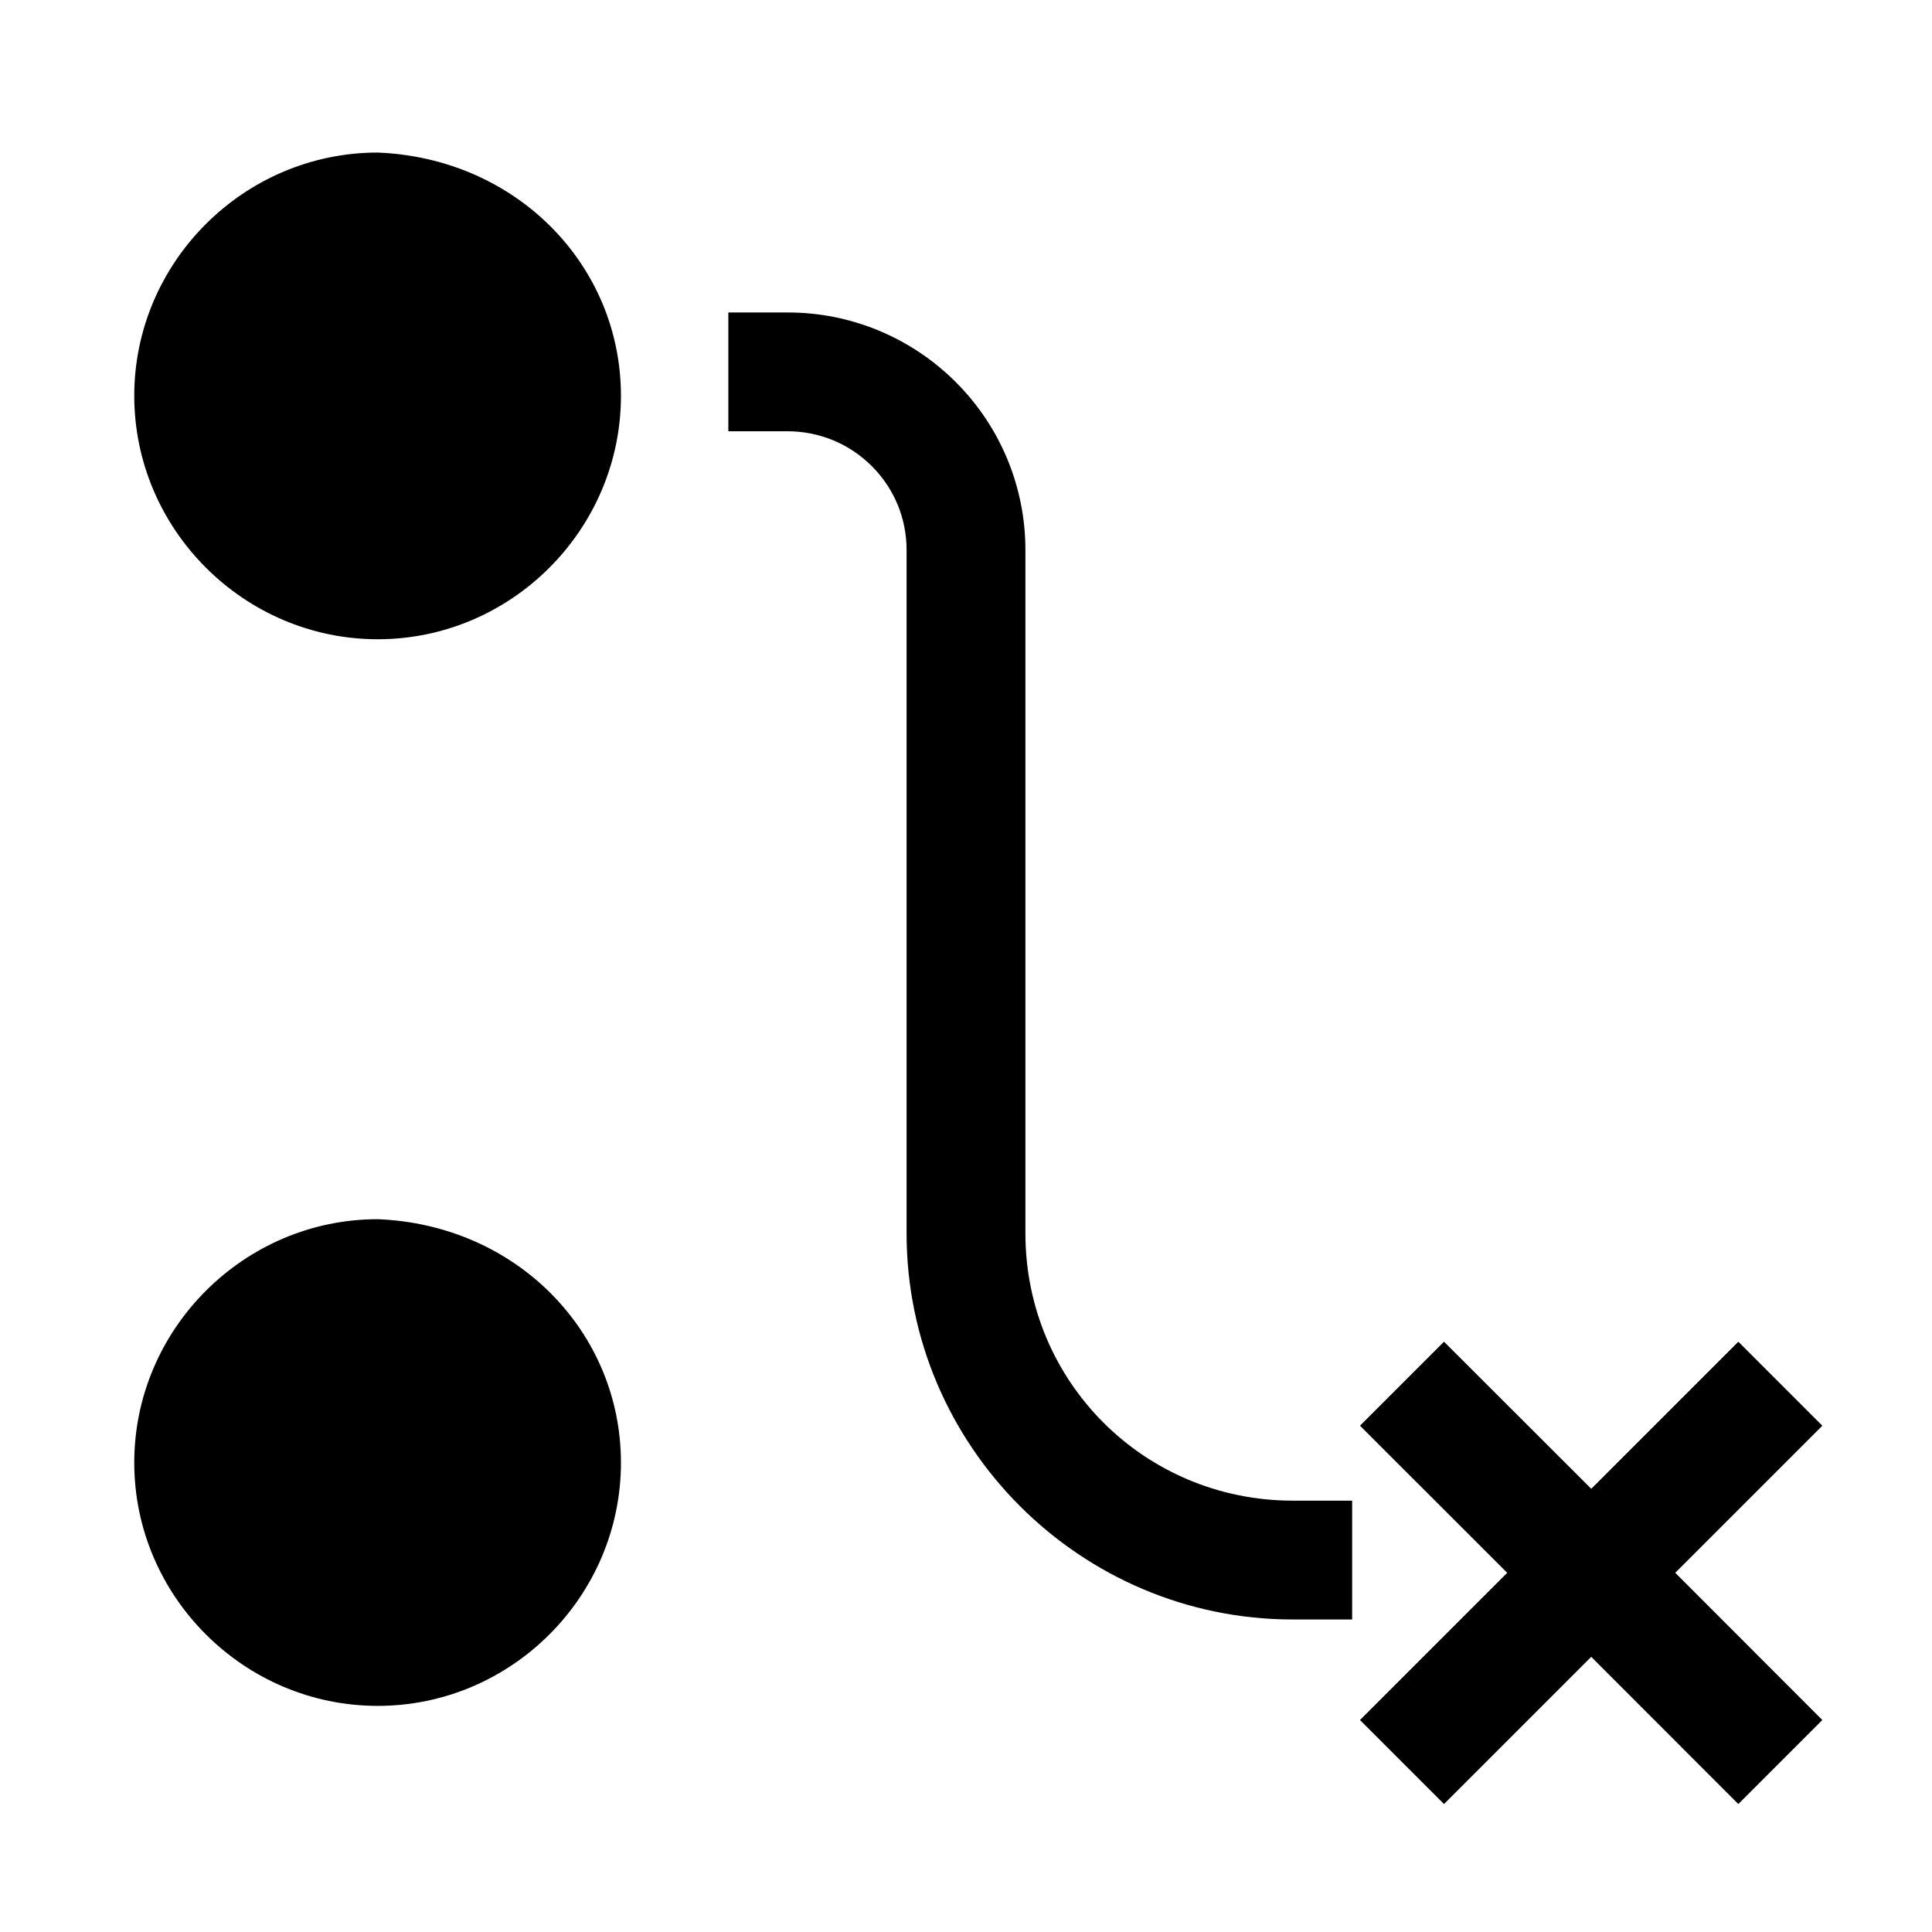 <?xml version="1.0" encoding="UTF-8"?>
<!-- Uploaded to: SVG Repo, www.svgrepo.com, Generator: SVG Repo Mixer Tools -->
<svg fill="#000000" width="800px" height="800px" version="1.1" viewBox="144 144 512 512" xmlns="http://www.w3.org/2000/svg">
 <g fill-rule="evenodd">
  <path d="m565.69 538.55 38.984-38.984 22.262 22.262-38.98 38.98 38.98 39.016-22.262 22.262-11.148-11.148-27.836-27.867-39.016 39.016-22.262-22.262 39.016-39.016-27.867-27.836-11.148-11.148 22.262-22.262 39.016 38.98z"/>
  <path d="m244.1 467.1c-35.426 0-64.52 29.094-64.52 64.52 0 35.426 29.094 64.457 64.52 64.457 35.426 0 64.457-29.031 64.457-64.457 0-34.543-27.582-63.07-64.457-64.52z"/>
  <path d="m352.83 226.81c16.719 0 32.684 6.676 44.461 18.453 11.809 11.777 18.453 27.773 18.453 44.461v181.12c0 39.297 31.488 70.816 70.848 70.848h15.742v31.488h-15.742c-56.332 0-102.34-46.004-102.34-102.34v-181.12c0-8.375-3.305-16.312-9.227-22.199-5.887-5.887-13.793-9.195-22.199-9.227h-15.809v-31.488z"/>
  <path d="m244.1 184.43c-35.426 0-64.52 29.031-64.52 64.457s29.094 64.52 64.52 64.52c35.426 0 64.457-29.094 64.457-64.52 0-34.543-27.582-62.977-64.457-64.457z"/>
 </g>
</svg>